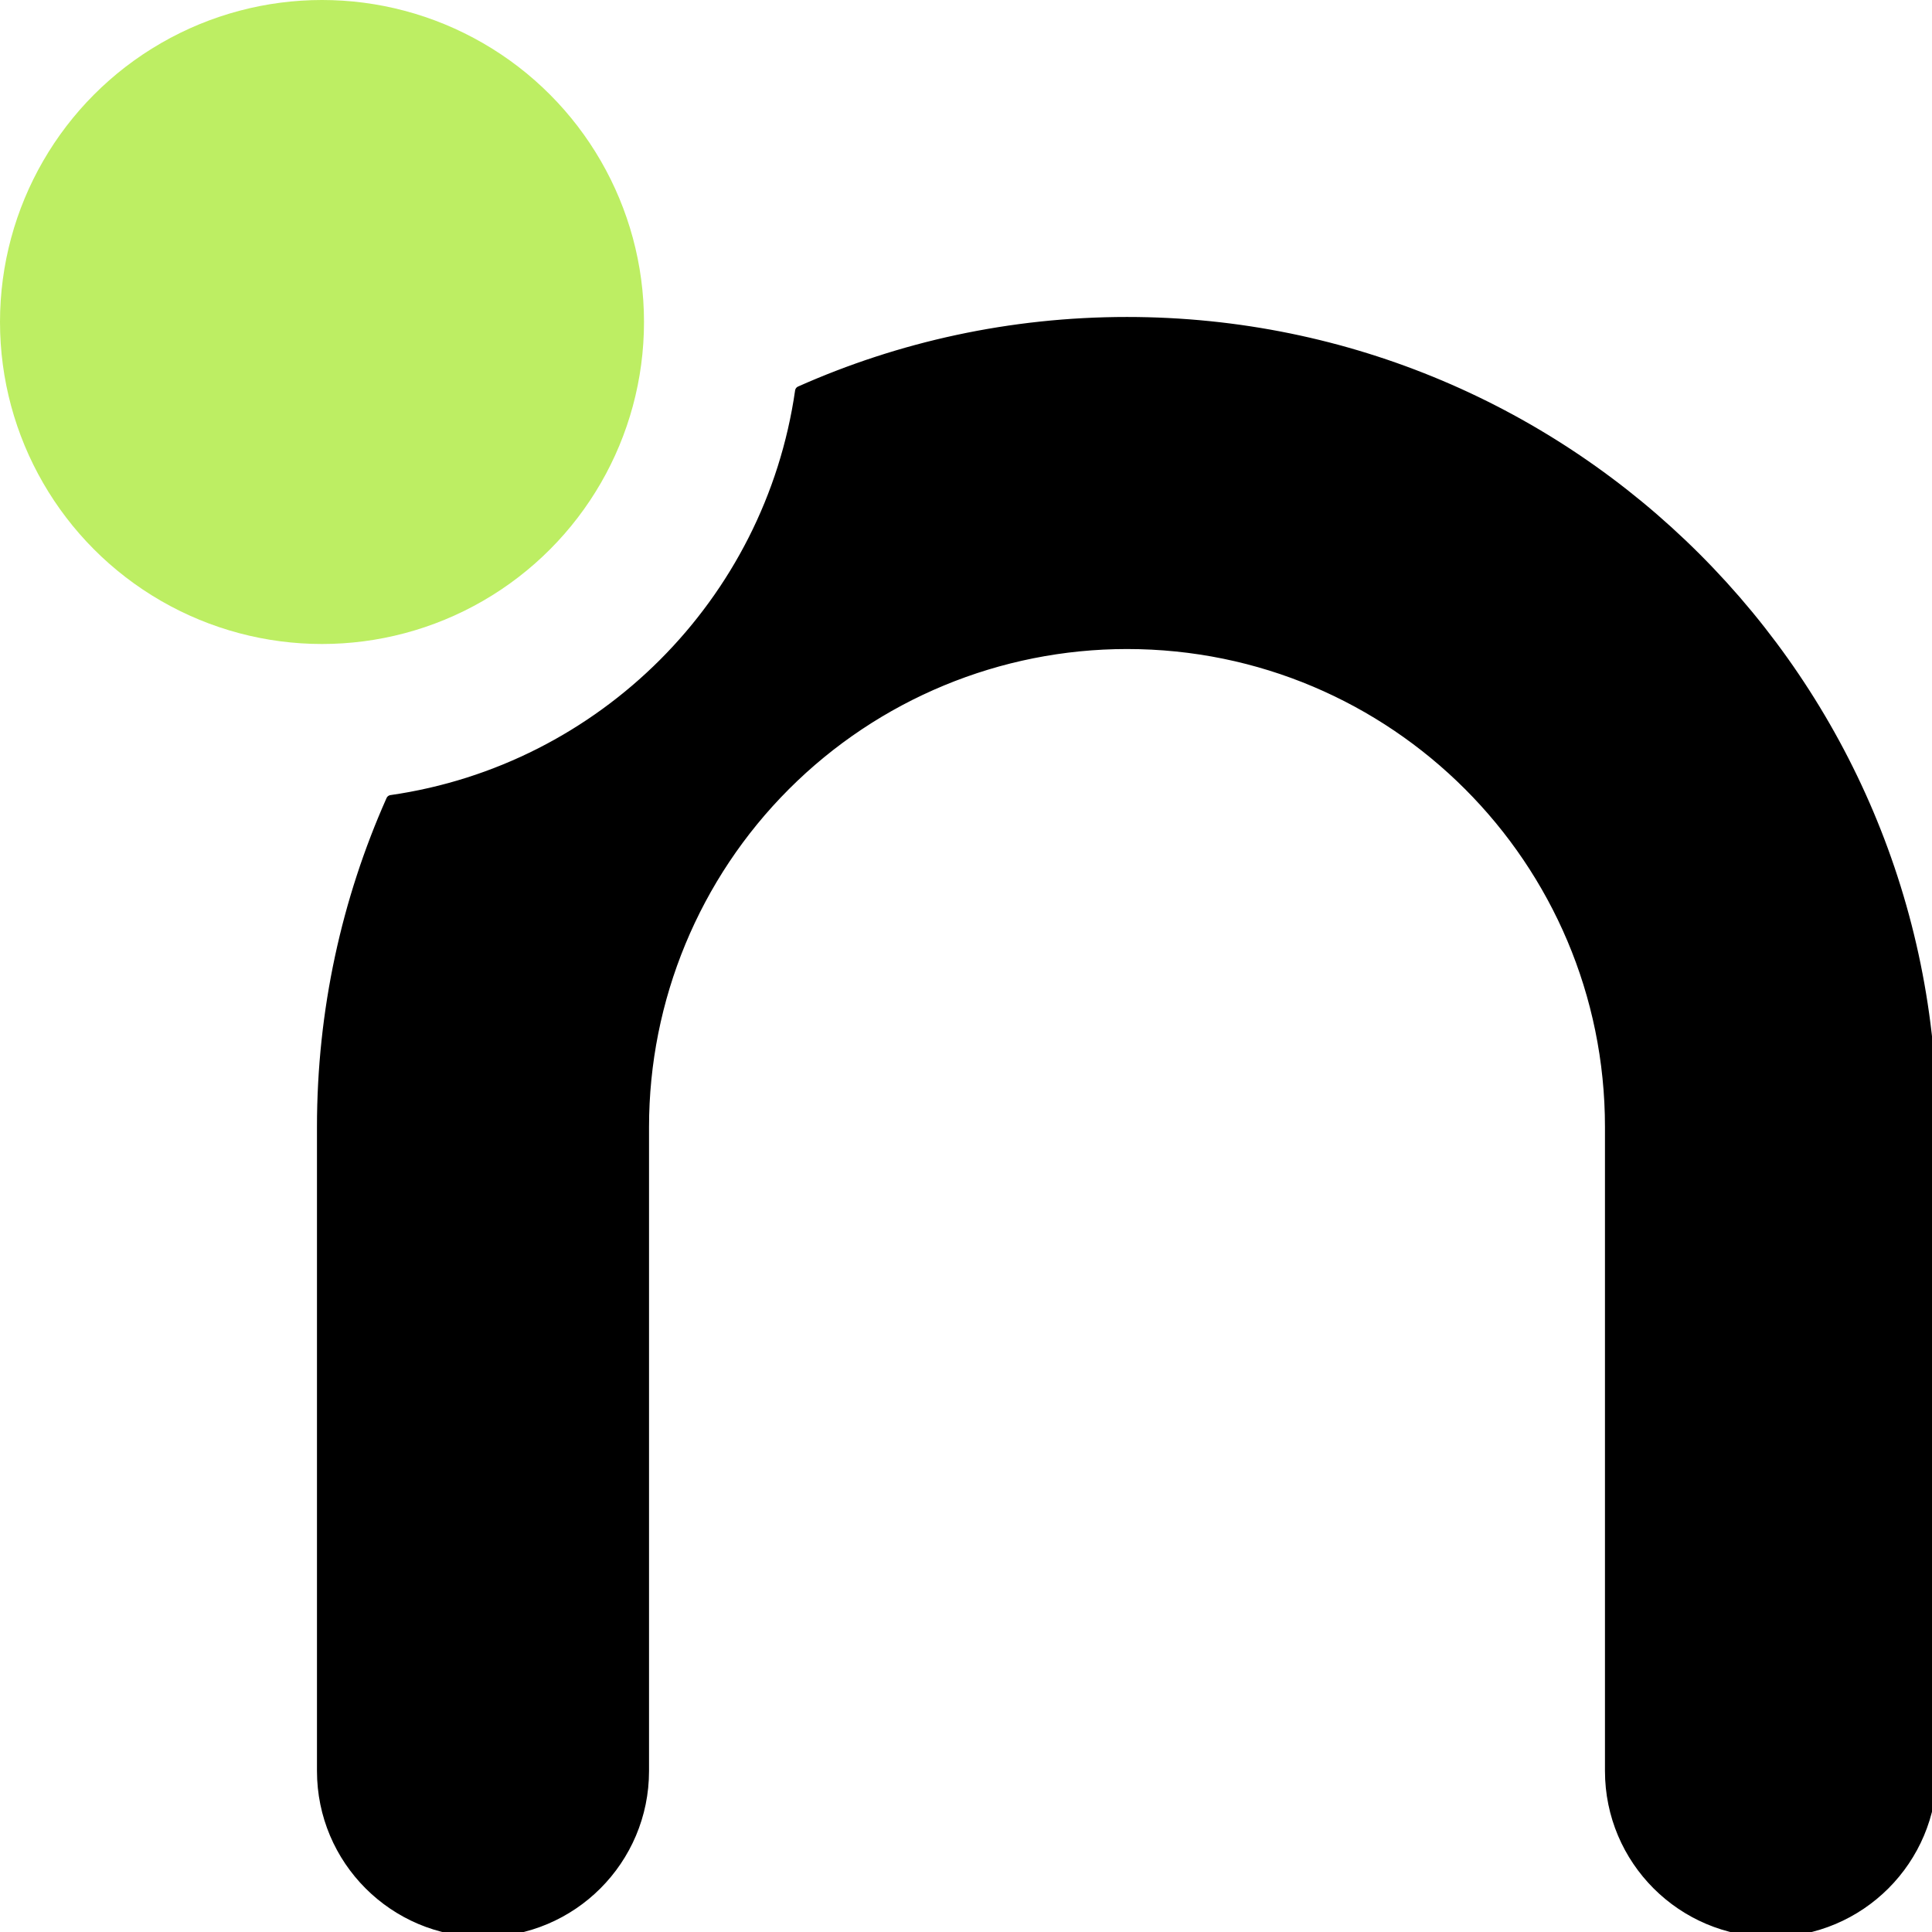 <?xml version="1.0" encoding="UTF-8" standalone="no"?>
<!DOCTYPE svg PUBLIC "-//W3C//DTD SVG 1.1//EN" "http://www.w3.org/Graphics/SVG/1.1/DTD/svg11.dtd">
<svg width="100%" height="100%" viewBox="0 0 192 192" version="1.1" xmlns="http://www.w3.org/2000/svg" xmlns:xlink="http://www.w3.org/1999/xlink" xml:space="preserve" xmlns:serif="http://www.serif.com/" style="fill-rule:evenodd;clip-rule:evenodd;stroke-linecap:round;stroke-linejoin:round;stroke-miterlimit:20;">
    <style>
        path {
            stroke: black !important;
        }
        @media (prefers-color-scheme: dark) {
            path {
                stroke: white !important;
            }
        }
    </style>
    

    <path id="N" d="M38.872,79.511C34.455,89.439 32,100.433 32,112L32,176C32,184.837 39.163,192 48,192C56.837,192 64,184.837 64,176L64,112C64,99.27 69.057,87.061 78.059,78.059C87.061,69.057 99.27,64 112,64C138.51,64 160,85.49 160,112L160,176C160,184.837 167.163,192 176,192C184.837,192 192,184.837 192,176L192,112C192,67.817 156.183,32 112,32C100.433,32 89.439,34.455 79.511,38.872C76.495,59.869 59.869,76.495 38.872,79.511Z"/>
    <g id="Punkt">
        <circle cx="32" cy="32" r="32" style="fill:rgb(189,238,99);"/>

    </g>
</svg>
